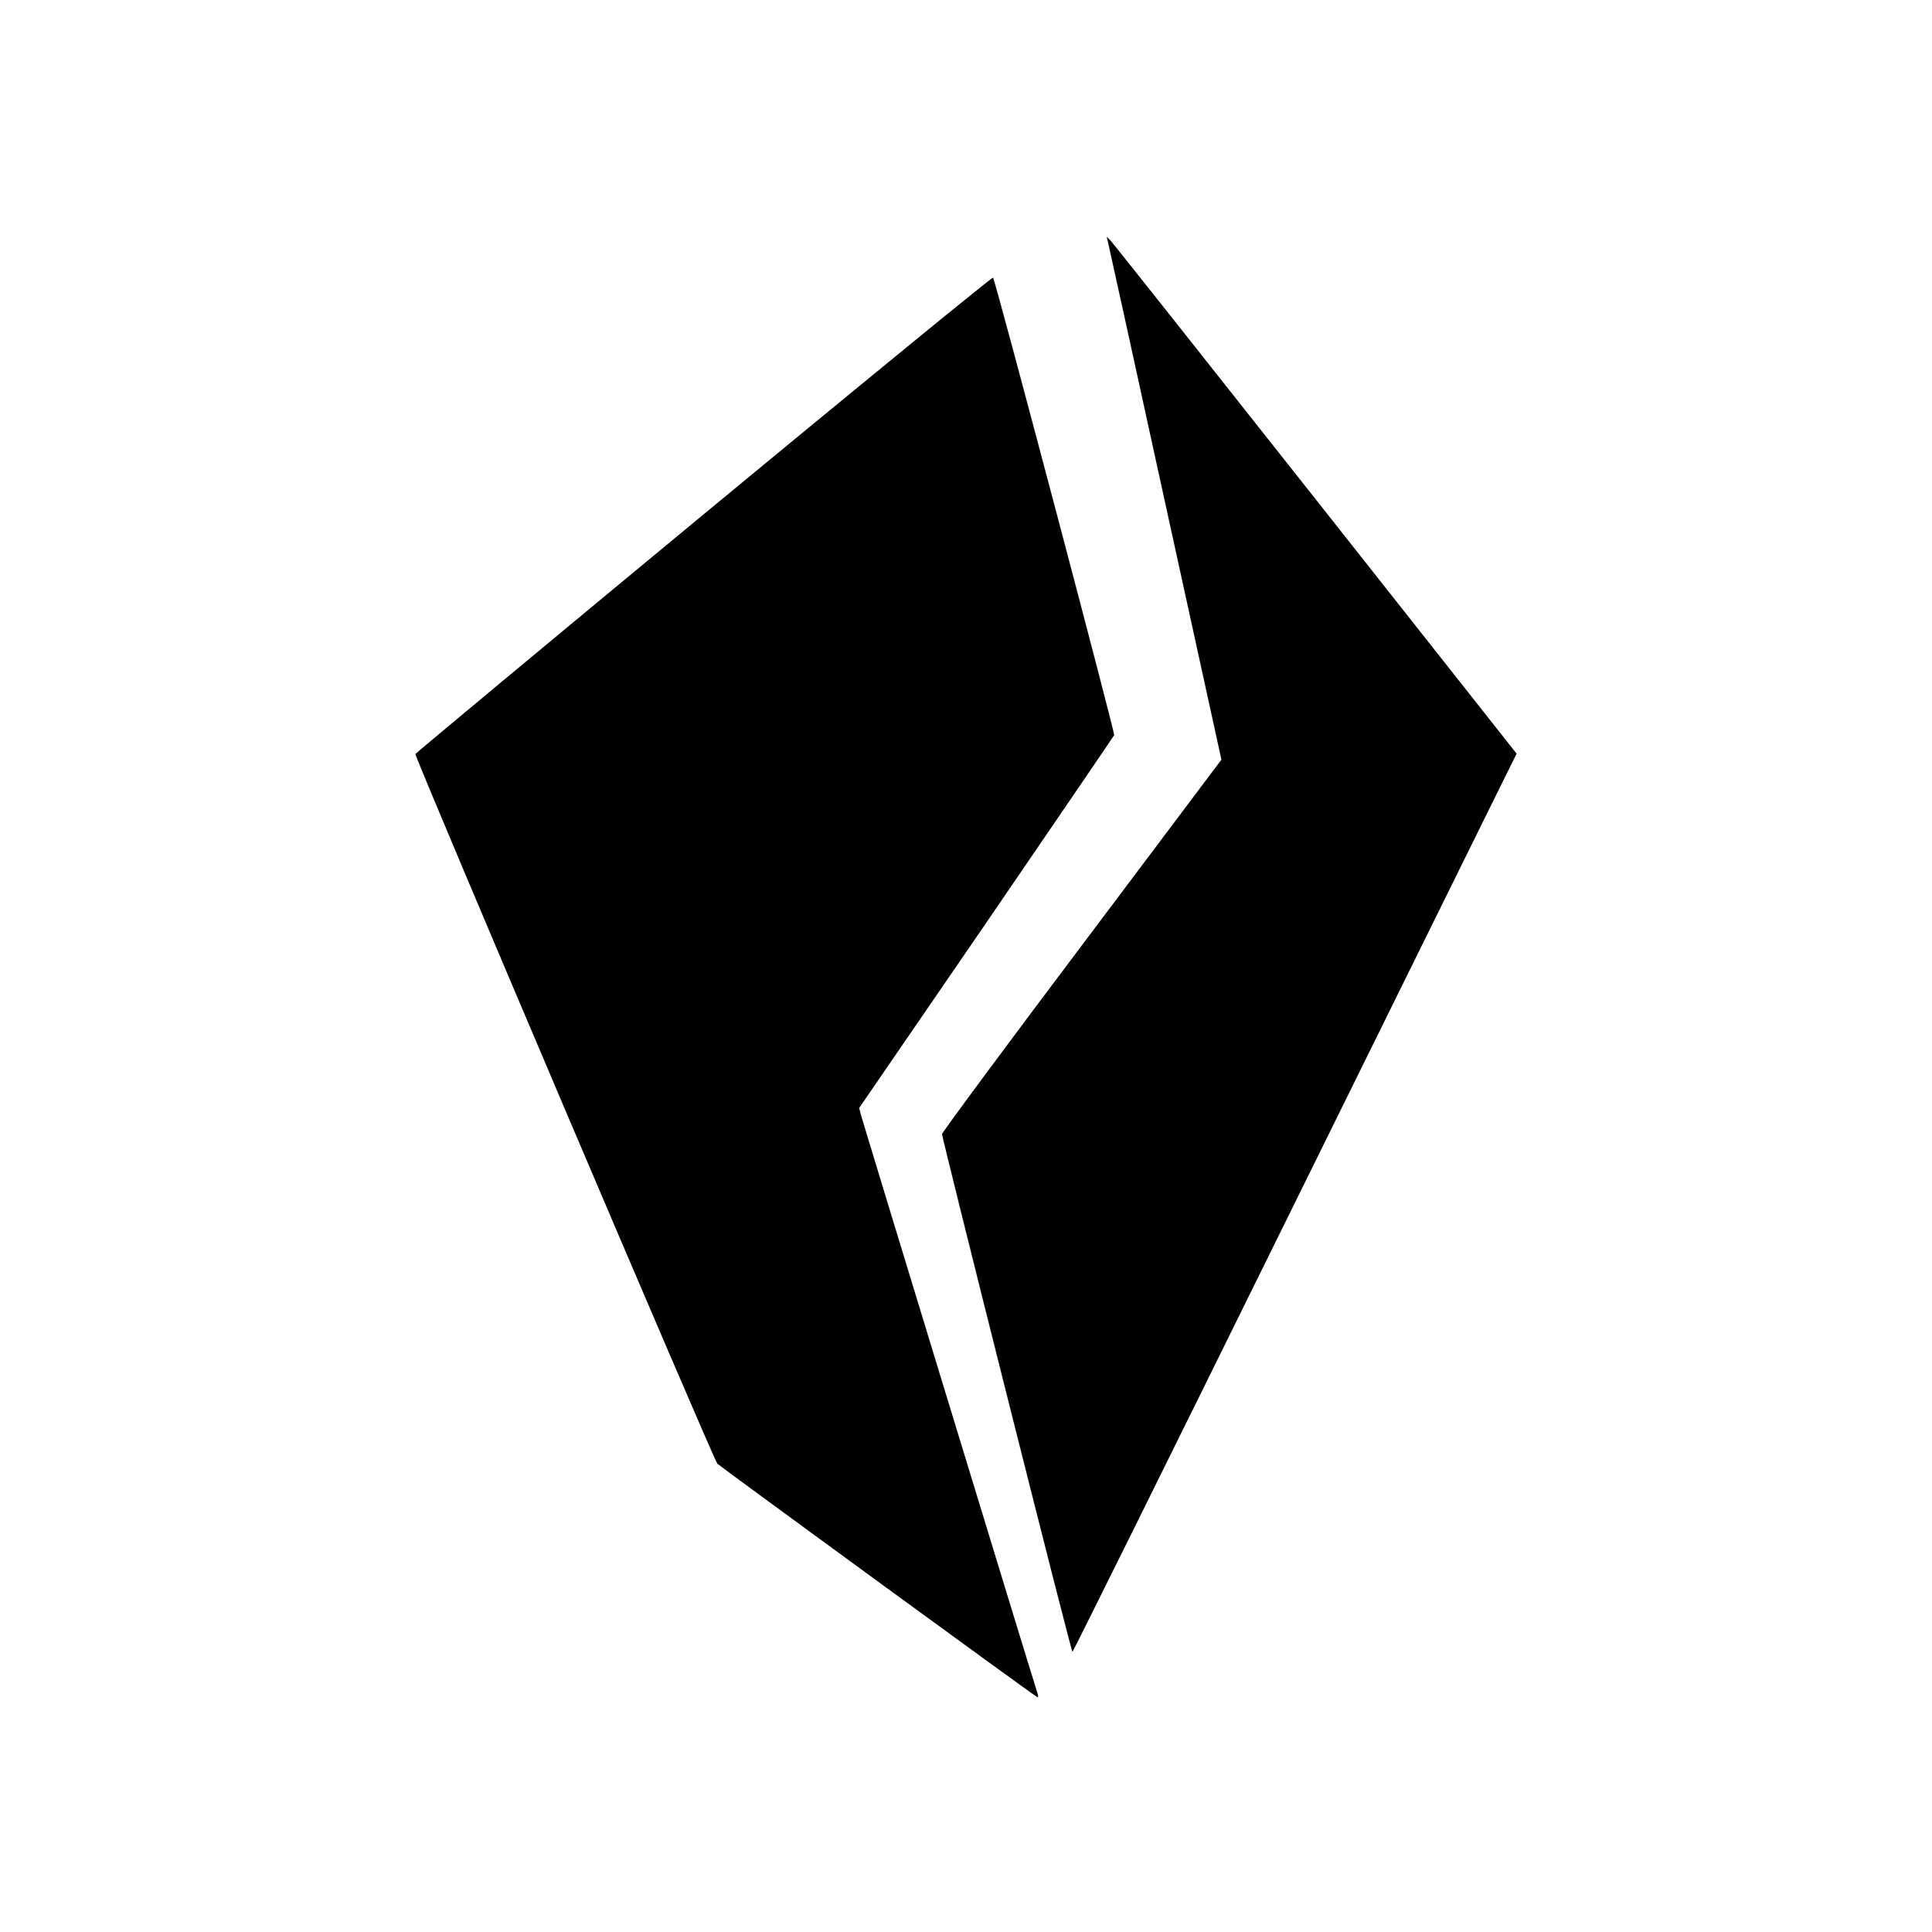 <?xml version="1.0" standalone="no"?>
<!DOCTYPE svg PUBLIC "-//W3C//DTD SVG 20010904//EN"
 "http://www.w3.org/TR/2001/REC-SVG-20010904/DTD/svg10.dtd">
<svg version="1.0" xmlns="http://www.w3.org/2000/svg"
 width="1000pt" height="1000pt" viewBox="0 0 1000 1000"
 preserveAspectRatio="xMidYMid meet">
<g transform="translate(0,1000) scale(0.1,-0.1)"
fill="#000000" stroke="none">
<path d="M5733 8755 c3 -11 137 -620 297 -1354 l292 -1333 -723 -962 c-398
-528 -723 -968 -723 -976 0 -24 668 -2680 675 -2680 3 0 493 989 1089 2198
596 1208 1112 2254 1147 2324 l63 127 -1041 1318 c-573 725 -1050 1327 -1061
1338 l-20 20 5 -20z"/>
<path d="M3642 7338 c-820 -678 -1491 -1237 -1492 -1241 -1 -23 1544 -3655
1563 -3673 19 -18 1621 -1188 1654 -1207 9 -6 8 4 -2 35 -23 69 -894 2924
-907 2971 l-11 42 658 959 c361 528 659 965 662 971 4 13 -615 2355 -627 2368
-4 4 -678 -547 -1498 -1225z"/>
</g>
</svg>
